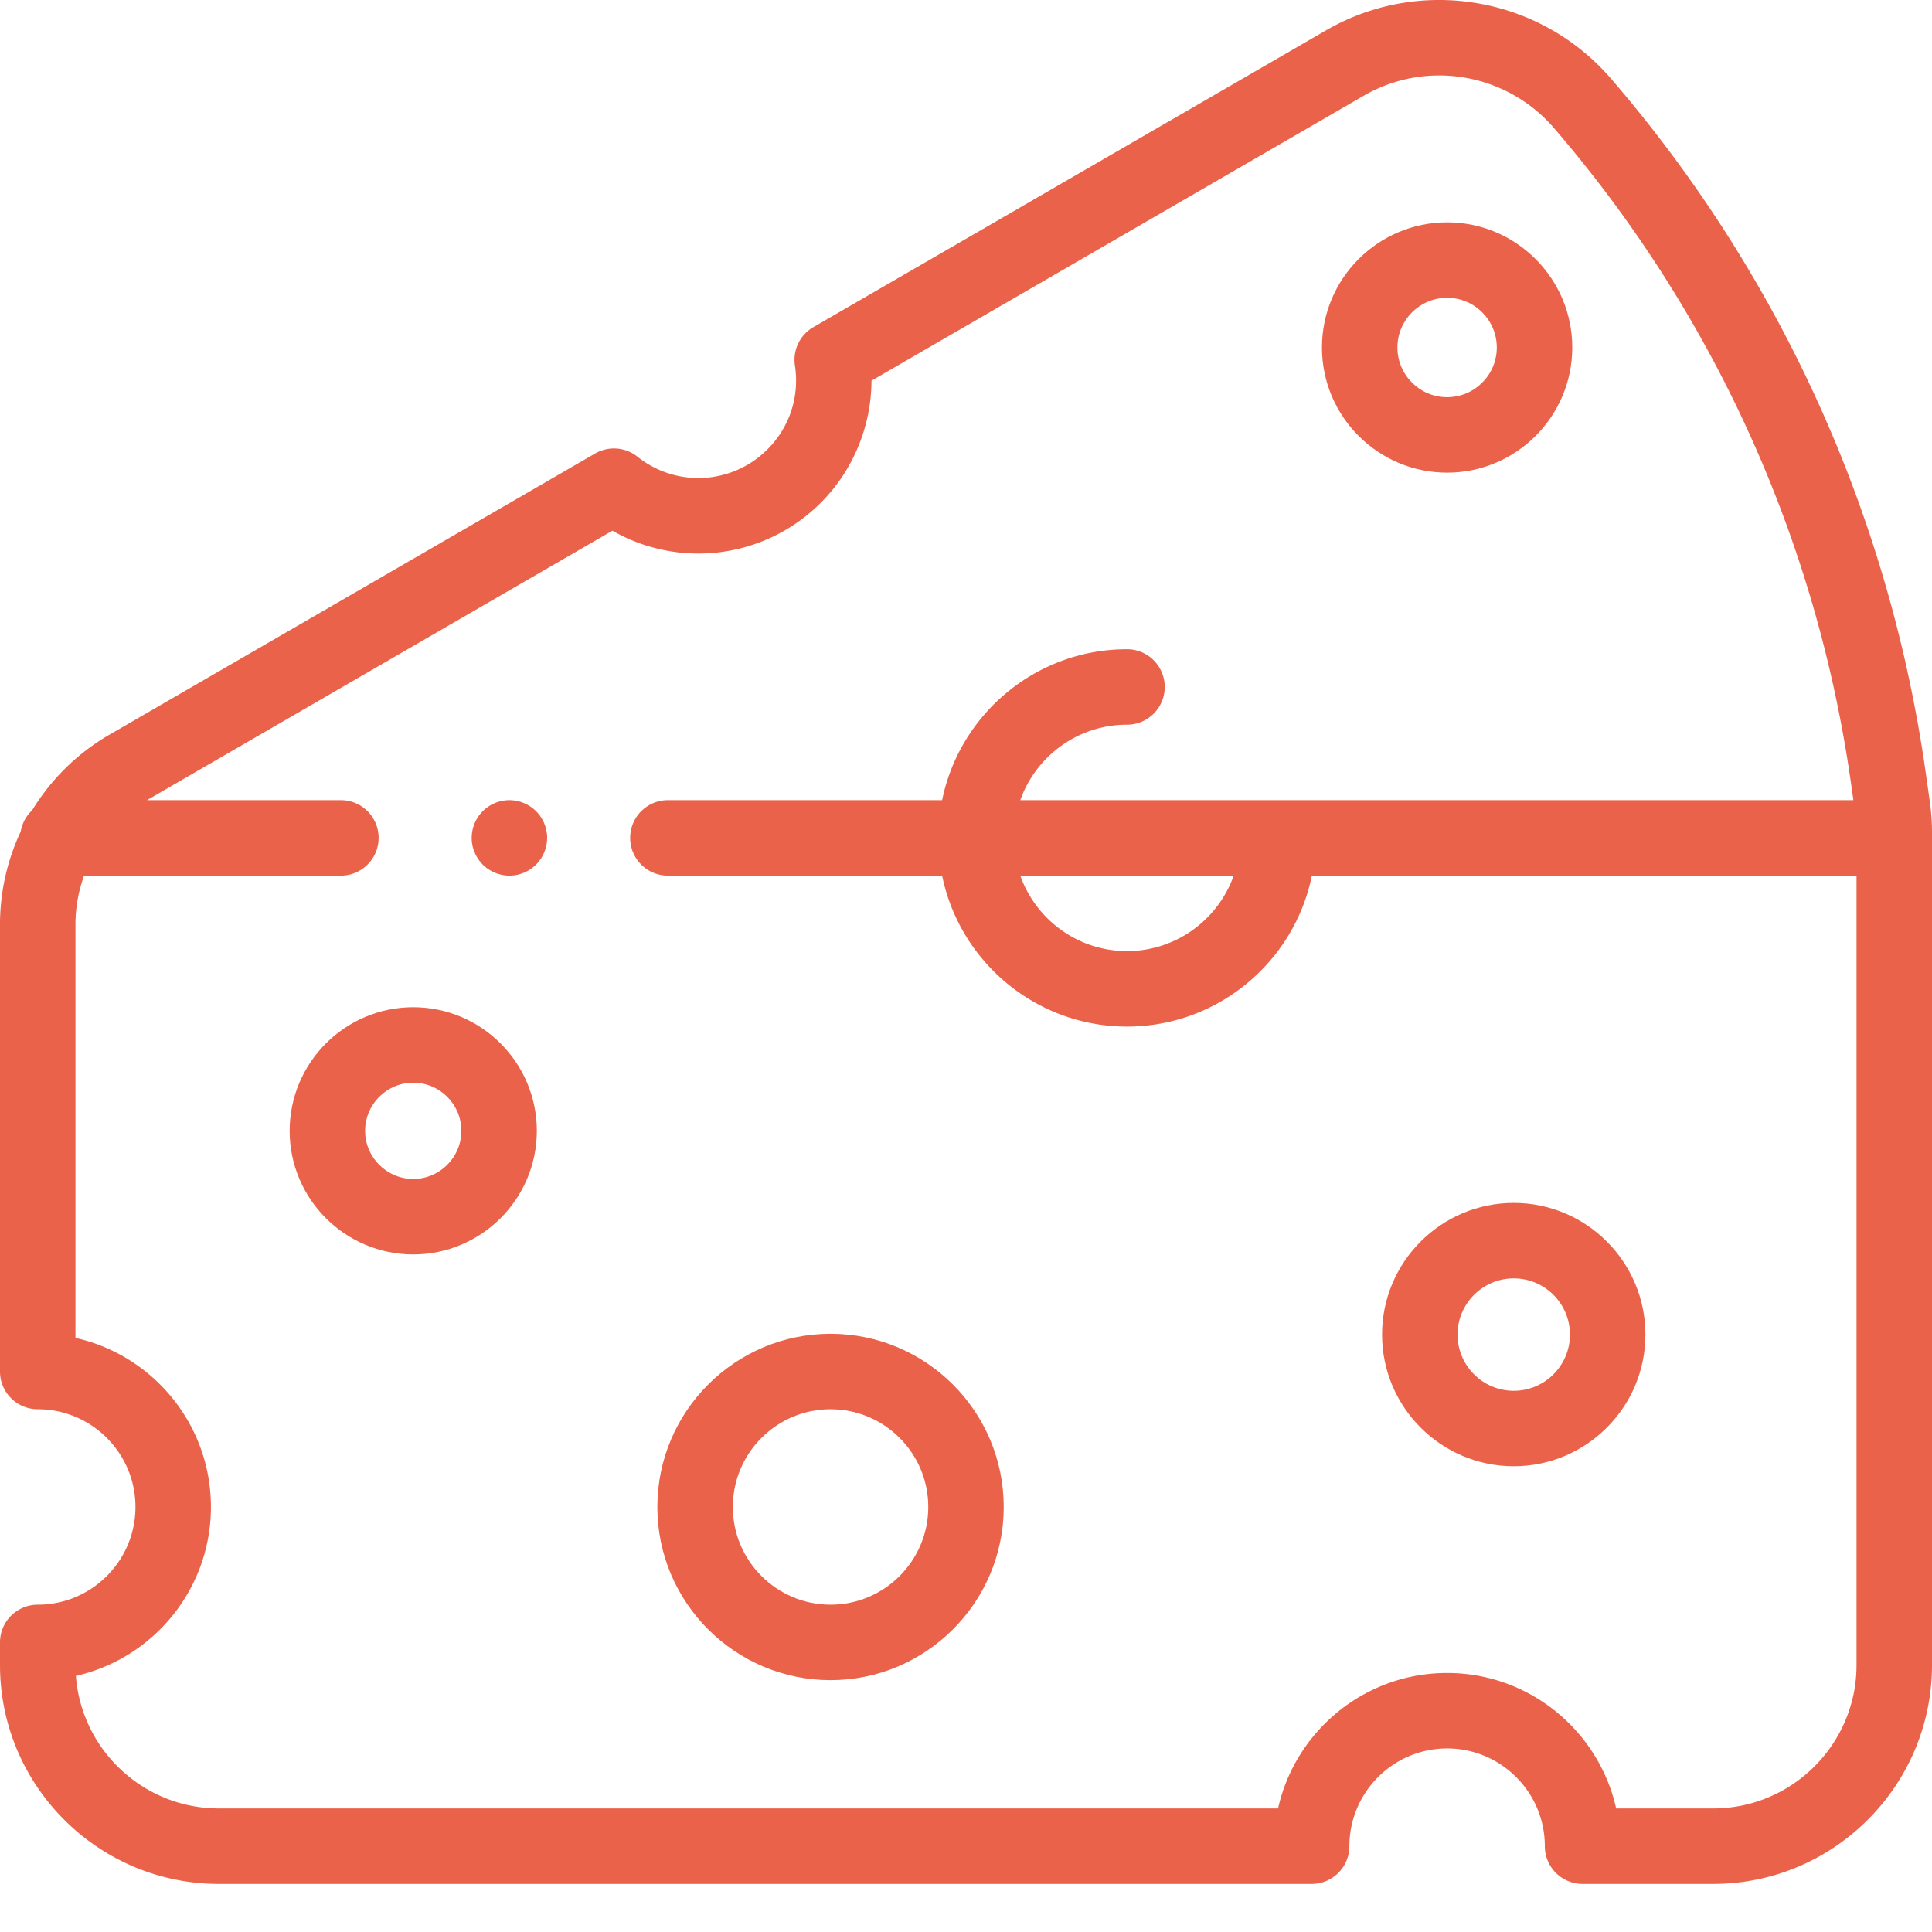 <svg xmlns="http://www.w3.org/2000/svg" width="512" height="512" viewBox="0 0 512 512"><g fill="#eb624a"><path xmlns="http://www.w3.org/2000/svg" d="M220.105 353.465c-25.308 0-45.898 20.59-45.898 45.894 0 25.309 20.59 45.899 45.898 45.899 25.305 0 45.895-20.59 45.895-45.899 0-25.304-20.59-45.894-45.895-45.894zm0 71.793c-14.28 0-25.898-11.617-25.898-25.899 0-14.277 11.617-25.894 25.898-25.894 14.278 0 25.895 11.617 25.895 25.894 0 14.282-11.617 25.899-25.895 25.899zM401.16 318.785c-19.242 0-34.898 15.652-34.898 34.895 0 19.242 15.656 34.894 34.898 34.894 19.242 0 34.895-15.652 34.895-34.894 0-19.243-15.653-34.895-34.895-34.895zm0 49.793c-8.215 0-14.898-6.683-14.898-14.898s6.683-14.895 14.898-14.895c8.211 0 14.895 6.684 14.895 14.895 0 8.215-6.684 14.898-14.895 14.898zM109.512 266.922c-18.063 0-32.754 14.695-32.754 32.758 0 18.058 14.691 32.754 32.754 32.754 18.058 0 32.754-14.696 32.754-32.754 0-18.063-14.696-32.758-32.754-32.758zm0 45.512c-7.035 0-12.754-5.723-12.754-12.754s5.719-12.754 12.754-12.754c7.035 0 12.754 5.722 12.754 12.754s-5.723 12.754-12.754 12.754zM383.5 125.258c18.29 0 33.168-14.88 33.168-33.168 0-18.29-14.879-33.168-33.168-33.168S350.332 73.8 350.332 92.09s14.879 33.168 33.168 33.168zm0-46.336c7.262 0 13.168 5.906 13.168 13.168s-5.906 13.168-13.168 13.168-13.168-5.906-13.168-13.168 5.906-13.168 13.168-13.168zm0 0" data-original="#000000"/><path xmlns="http://www.w3.org/2000/svg" d="M511.434 212.531l-1.051-7.449c-9.625-68.336-38.461-132.023-83.399-184.187C408.133-.988 376.34-6.391 351.391 8.055L215.543 86.703a10.005 10.005 0 0 0-4.879 10.156c1.254 8.246-1.398 16.348-7.281 22.23-9.332 9.333-24.14 10.169-34.438 1.946a9.996 9.996 0 0 0-11.25-.84L28.941 194.738C20.434 199.66 13.47 206.61 8.5 214.762a9.943 9.943 0 0 0-3.016 5.629A57.87 57.87 0 0 0 0 244.93v118.535c0 5.523 4.477 10 10 10 14.277 0 25.895 11.617 25.895 25.894 0 14.282-11.618 25.899-25.895 25.899-5.523 0-10 4.476-10 10v6c0 31.98 26.02 58 58 58h289.605c5.524 0 10-4.477 10-10 0-14.281 11.618-25.899 25.895-25.899s25.895 11.618 25.895 25.899c0 5.523 4.476 10 10 10H454c31.98 0 58-26.02 58-58V220.62c0-2.7-.191-5.418-.566-8.09zM454 479.258h-25.7c-4.577-20.516-22.929-35.899-44.8-35.899s-40.223 15.383-44.8 35.899H58c-19.984 0-36.418-15.508-37.89-35.125 20.456-4.617 35.788-22.938 35.788-44.774 0-21.87-15.382-40.222-35.898-44.796V244.93c0-4.453.805-8.801 2.281-12.88h68.055c5.52 0 10-4.476 10-10 0-5.523-4.48-10-10-10H38.953c0-.003.004-.003.008-.003l123.344-71.41c17.695 10.156 40.367 7.445 55.218-7.407 8.598-8.597 13.383-20.312 13.434-32.34L361.41 25.364c16.633-9.629 37.84-6.02 50.422 8.586 42.43 49.25 69.66 109.39 78.746 173.918l.59 4.184H270.387c4.129-11.64 15.242-20 28.281-20 5.523 0 10-4.477 10-10 0-5.524-4.477-10-10-10-24.148 0-44.348 17.203-48.996 40H177c-5.523 0-10 4.476-10 10 0 5.523 4.477 10 10 10h72.672c4.648 22.793 24.848 40 48.996 40 24.144 0 44.348-17.207 48.992-40H492v209.207c0 20.953-17.047 38-38 38zM326.945 232.05c-4.129 11.64-15.242 20-28.28 20-13.036 0-24.15-8.36-28.278-20zm0 0" data-original="#000000"/><path xmlns="http://www.w3.org/2000/svg" d="M135 212.05a10.08 10.08 0 0 0-7.07 2.93 10.08 10.08 0 0 0-2.93 7.07c0 2.63 1.07 5.212 2.93 7.071 1.86 1.86 4.441 2.93 7.07 2.93s5.21-1.07 7.07-2.93a10.08 10.08 0 0 0 2.93-7.07c0-2.63-1.07-5.211-2.93-7.07a10.08 10.08 0 0 0-7.07-2.93zm0 0" data-original="#000000"/></g></svg>